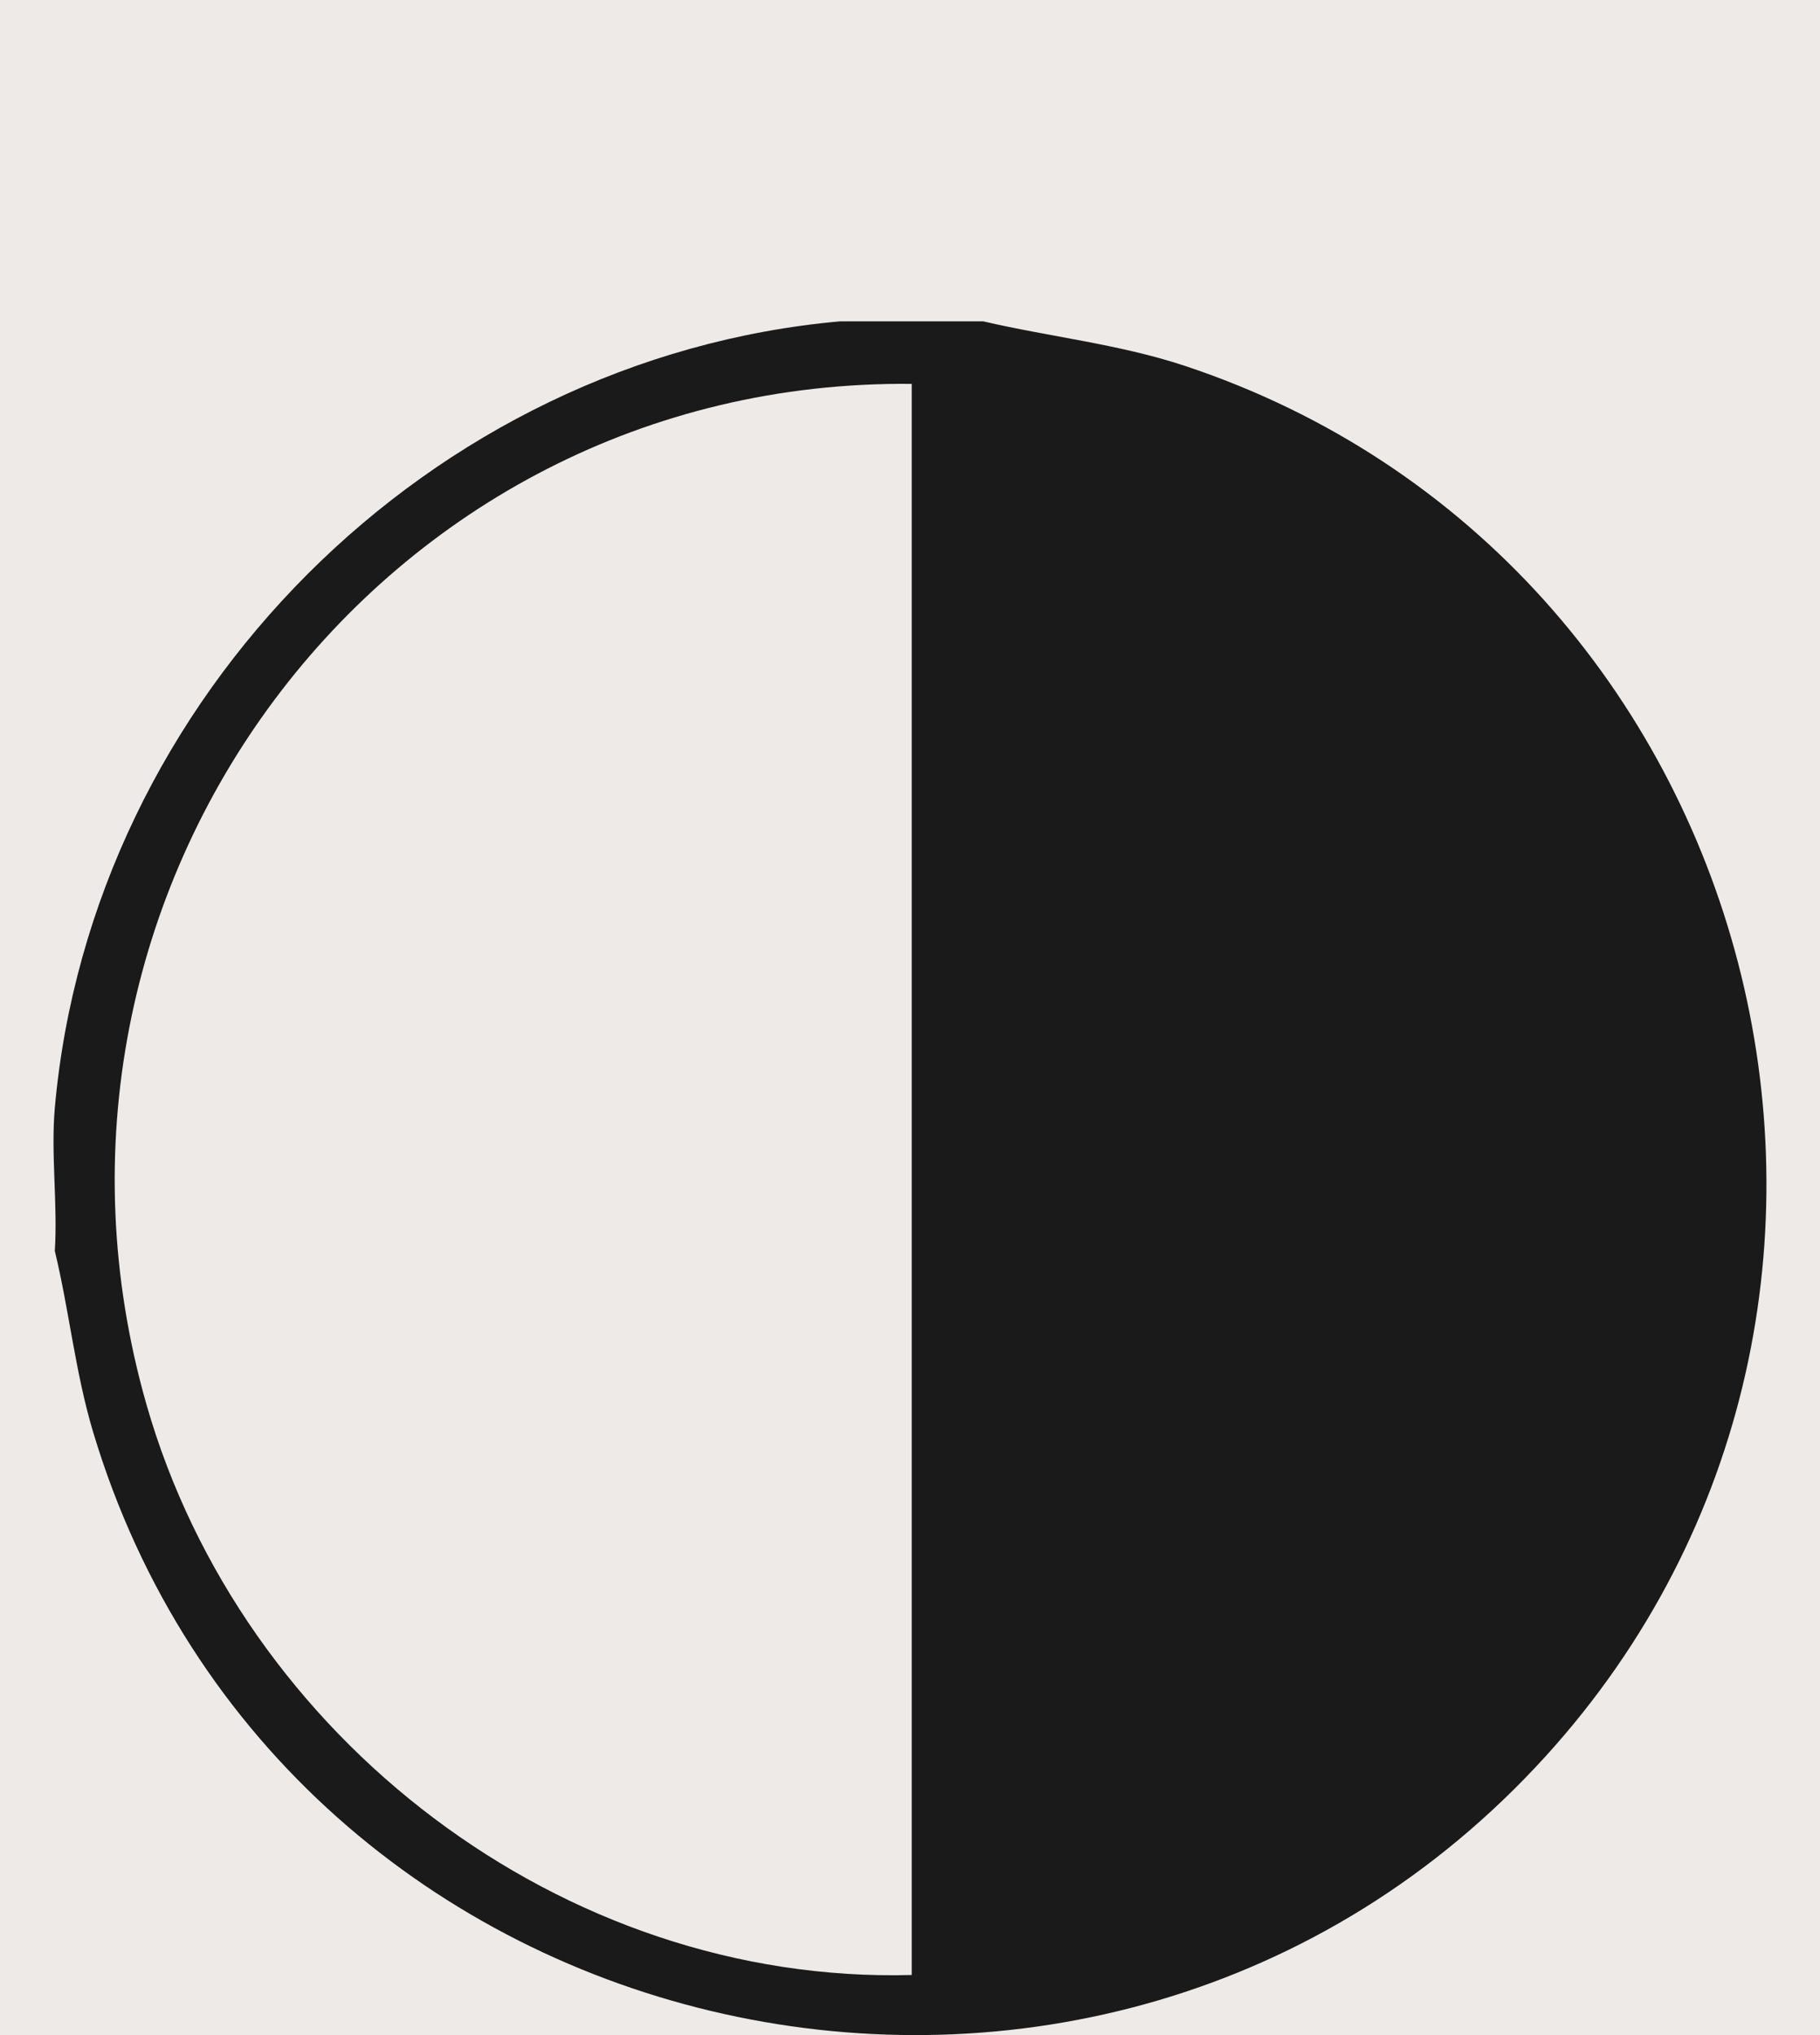 <?xml version="1.0" encoding="utf-8"?>
<svg xmlns="http://www.w3.org/2000/svg" fill="none" height="100%" overflow="visible" preserveAspectRatio="none" style="display: block;" viewBox="0 0 17 19" width="100%">
<g id="contrast 1">
<rect fill="#EDEAE8" height="19" width="17"/>
<path d="M9.183 3C9.807 3.145 10.449 3.212 11.062 3.414C16.49 5.211 18.3 12.148 14.438 16.396C10.29 20.959 2.636 19.26 0.869 13.367C0.703 12.813 0.647 12.238 0.512 11.679C0.54 11.245 0.474 10.772 0.512 10.344C0.853 6.507 4.018 3.341 7.849 3H9.183ZM8.516 3.584C3.549 3.534 -0.005 8.319 1.369 13.116C2.26 16.224 5.255 18.527 8.516 18.439V3.584Z" fill="#1A1A1A" id="Vector"/>
</g>
</svg>